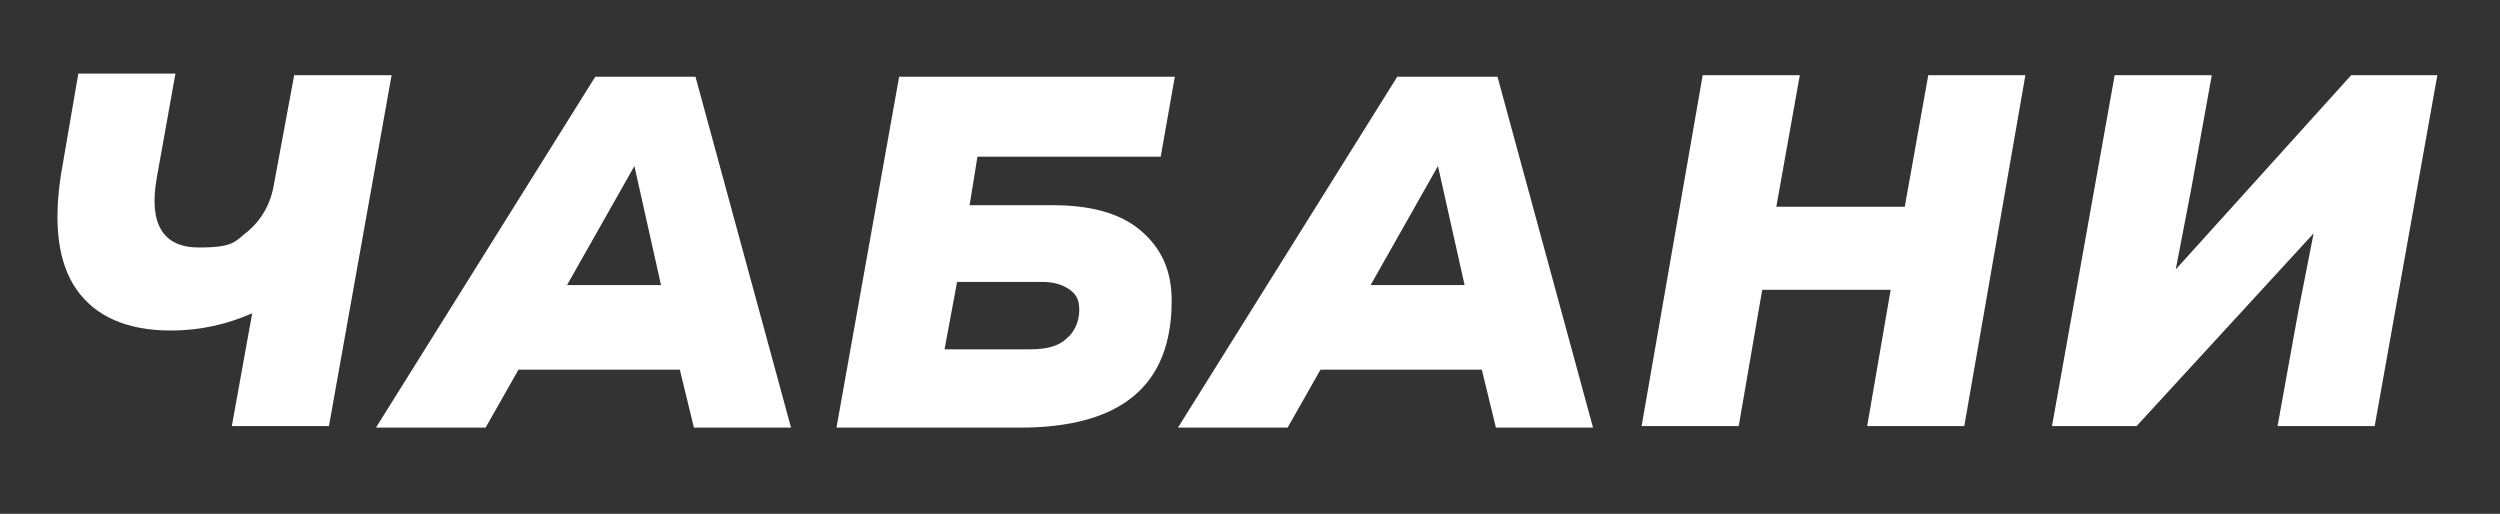 <?xml version="1.0" encoding="UTF-8"?>
<svg id="chabany" xmlns="http://www.w3.org/2000/svg" version="1.1" viewBox="0 0 159.6 32.8">
  <rect x="0" y="0" width="159.6" height="32.8" fill="#333333" stroke="none"/>
  <!-- Generator: Adobe Illustrator 29.3.1, SVG Export Plug-In . SVG Version: 2.1.0 Build 151)  -->
  <path fill="#fff" d="M18.8,4.8h6.2l-4,22.4h-6.2l1.3-7.2c-1.6.7-3.3,1.1-5.2,1.1-2.8,0-4.8-.9-6-2.6-1.2-1.7-1.5-4.2-1-7.4l1.1-6.4h6.2l-1.2,6.7c-.5,2.9.4,4.4,2.7,4.4s2.3-.4,3.2-1.1c.8-.7,1.4-1.7,1.6-3l1.3-7Z"/>
  <path fill="#fff" d="M44.3,27.3l-.9-3.7h-10.3l-2.1,3.7h-7l14-22.4h6.4l6.1,22.4h-6.2ZM40.5,10.6l-4.3,7.6h6l-1.7-7.6Z"/>
  <path fill="#fff" d="M67.2,13.1c2.4,0,4.3.5,5.6,1.6,1.3,1.1,2,2.5,2,4.5,0,5.4-3.2,8.1-9.7,8.1h-11.7l4-22.4h17.6l-.9,5.1h-11.7l-.5,3.1h5.3ZM65.8,22.3c1,0,1.8-.2,2.3-.7.5-.4.8-1.1.8-1.8s-.2-1-.6-1.3c-.4-.3-1-.5-1.7-.5h-5.5l-.8,4.3h5.5Z"/>
  <path fill="#fff" d="M95.5,27.3l-.9-3.7h-10.3l-2.1,3.7h-7l14-22.4h6.4l6.1,22.4h-6.2ZM91.8,10.6l-4.3,7.6h6l-1.7-7.6Z"/>
  <path fill="#fff" d="M123.1,4.8h6.2l-3.9,22.4h-6.2l1.5-8.7h-8.2l-1.5,8.7h-6.2l3.9-22.4h6.2l-1.5,8.4h8.2l1.5-8.4Z"/>
  <path fill="#fff" d="M150.1,4.8h5.5l-4,22.4h-6.2l1.3-7.2,1-5.1-11.3,12.3h-5.4l4-22.4h6.2l-1.3,7.2-1,5.2,11.2-12.4Z"/>
</svg>